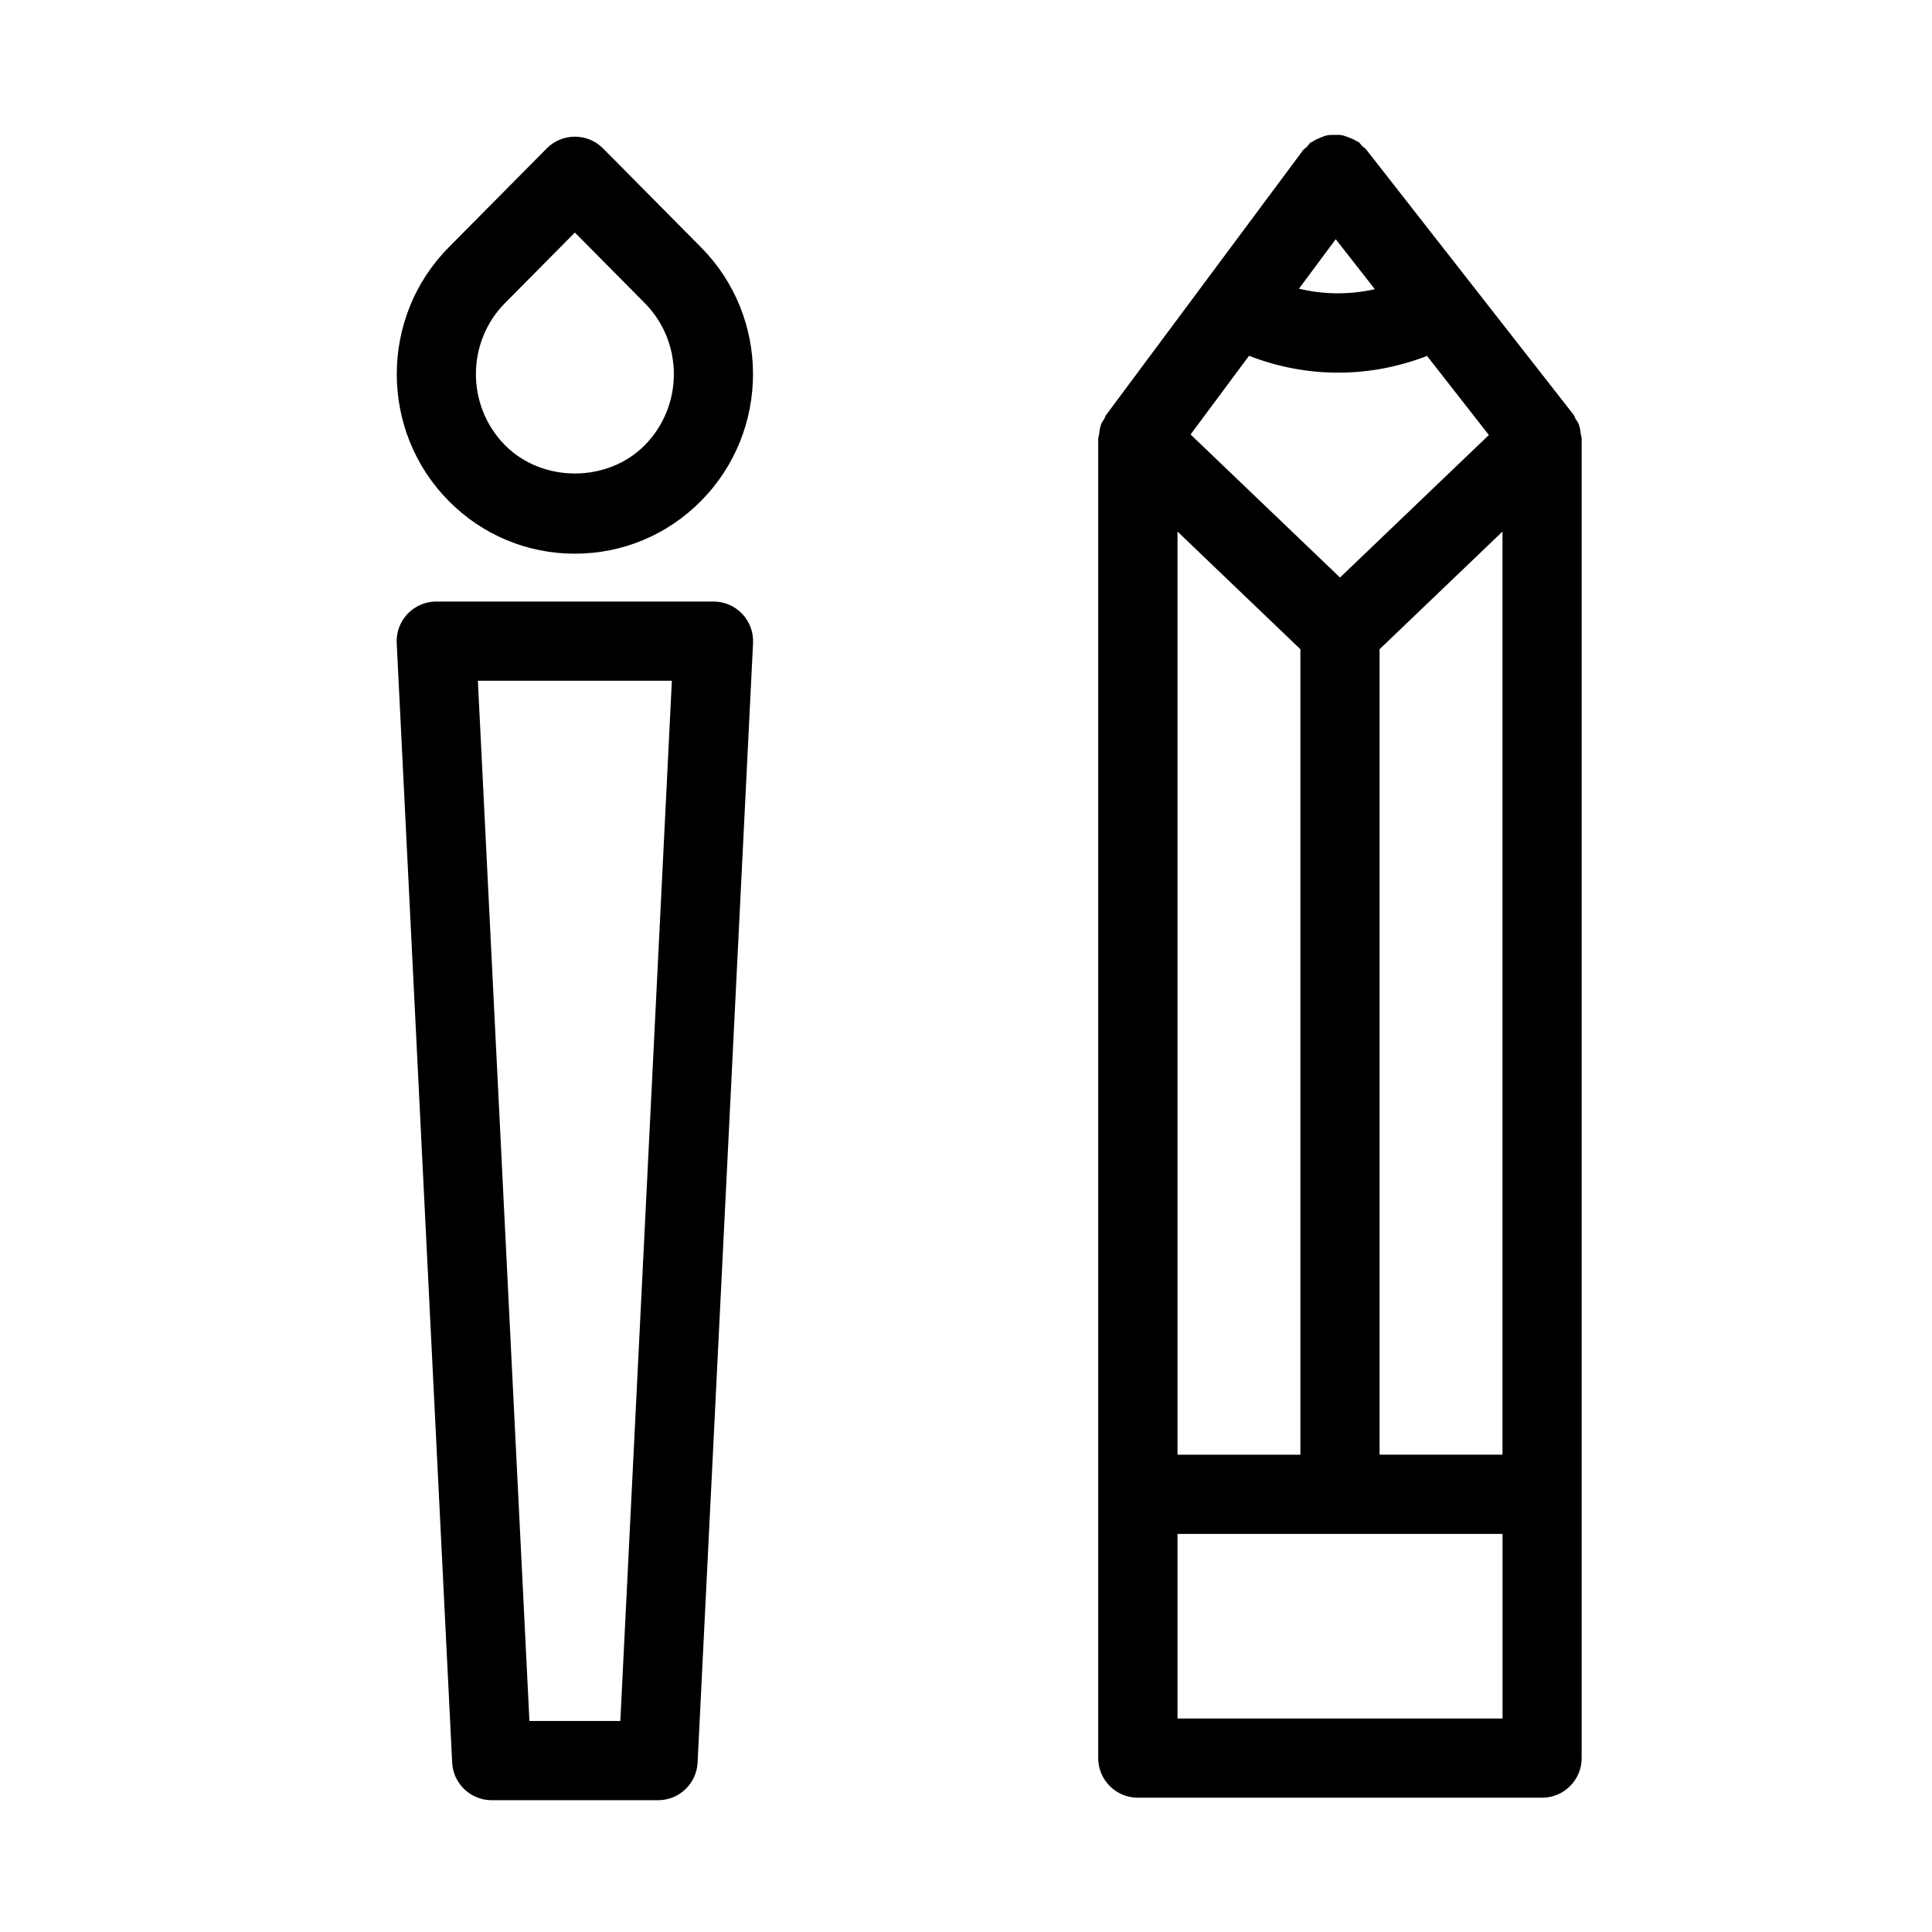 <?xml version="1.0" encoding="UTF-8"?>
<!-- The Best Svg Icon site in the world: iconSvg.co, Visit us! https://iconsvg.co -->
<svg fill="#000000" width="800px" height="800px" version="1.1" viewBox="144 144 512 512" xmlns="http://www.w3.org/2000/svg">
 <g>
  <path d="m333.09 303.41h-73.473c-2.867 0-5.617 1.176-7.609 3.266-1.973 2.078-3.023 4.879-2.875 7.758l14.695 296.66c0.273 5.594 4.891 9.98 10.484 9.98h44.074c5.594 0 10.211-4.387 10.484-9.98l14.695-296.66c0.148-2.867-0.902-5.68-2.875-7.758-1.984-2.09-4.734-3.266-7.602-3.266zm-24.695 296.66h-24.09l-13.664-275.67h51.41z"/>
  <path d="m296.34 290.73c12.648 0 24.52-4.965 33.43-13.969 18.379-18.547 18.379-48.703 0.012-67.215l-25.969-26.219c-1.973-1.984-4.66-3.106-7.461-3.106-2.801 0-5.481 1.113-7.453 3.106l-25.977 26.215c-18.359 18.527-18.367 48.68-0.012 67.215 8.922 9.02 20.793 13.973 33.43 13.973zm-18.516-66.406 18.527-18.695 18.516 18.695c10.285 10.379 10.285 27.277-0.012 37.672-9.867 9.973-27.133 9.98-37.008 0-10.297-10.395-10.297-27.293-0.023-37.672z"/>
  <path d="m562.92 259.02c-0.082-0.66-0.137-1.289-0.336-1.922-0.074-0.23-0.105-0.473-0.199-0.703-0.211-0.516-0.566-0.914-0.84-1.387-0.23-0.387-0.305-0.82-0.598-1.188l-54.906-70.219c-0.305-0.398-0.746-0.598-1.09-0.934-0.324-0.324-0.535-0.734-0.914-1.02-0.188-0.148-0.418-0.168-0.621-0.293-0.629-0.398-1.27-0.66-1.961-0.922-0.609-0.23-1.188-0.473-1.828-0.598-0.66-0.125-1.324-0.094-2.004-0.094-0.66 0.012-1.301 0-1.953 0.137-0.652 0.125-1.238 0.398-1.859 0.652-0.66 0.273-1.289 0.547-1.898 0.957-0.199 0.137-0.43 0.168-0.629 0.316-0.379 0.305-0.586 0.723-0.914 1.07-0.324 0.336-0.746 0.547-1.051 0.934l-52.227 70.219c-0.242 0.336-0.305 0.734-0.516 1.09-0.25 0.441-0.586 0.809-0.766 1.281-0.117 0.273-0.137 0.555-0.219 0.828-0.199 0.629-0.25 1.258-0.324 1.898-0.051 0.41-0.23 0.754-0.23 1.164v349.63c0 5.793 4.691 10.496 10.496 10.496h107.13c5.805 0 10.496-4.703 10.496-10.496v-349.62c0.02-0.453-0.191-0.84-0.242-1.281zm-106.87 270.49v-244.64l32.57 31.184v213.46zm18.957-291.22c7.578 2.949 15.574 4.473 23.605 4.473 8.008 0 16.008-1.512 23.562-4.441l16.395 20.961-39.453 37.766-39.602-37.91zm22.977-30.898 10.359 13.246c-6.621 1.5-13.508 1.457-20.109-0.137zm11.617 108.66 32.578-31.184v244.64h-32.578zm32.59 283.37h-86.141v-48.922h86.141z"/>
 </g>
</svg>